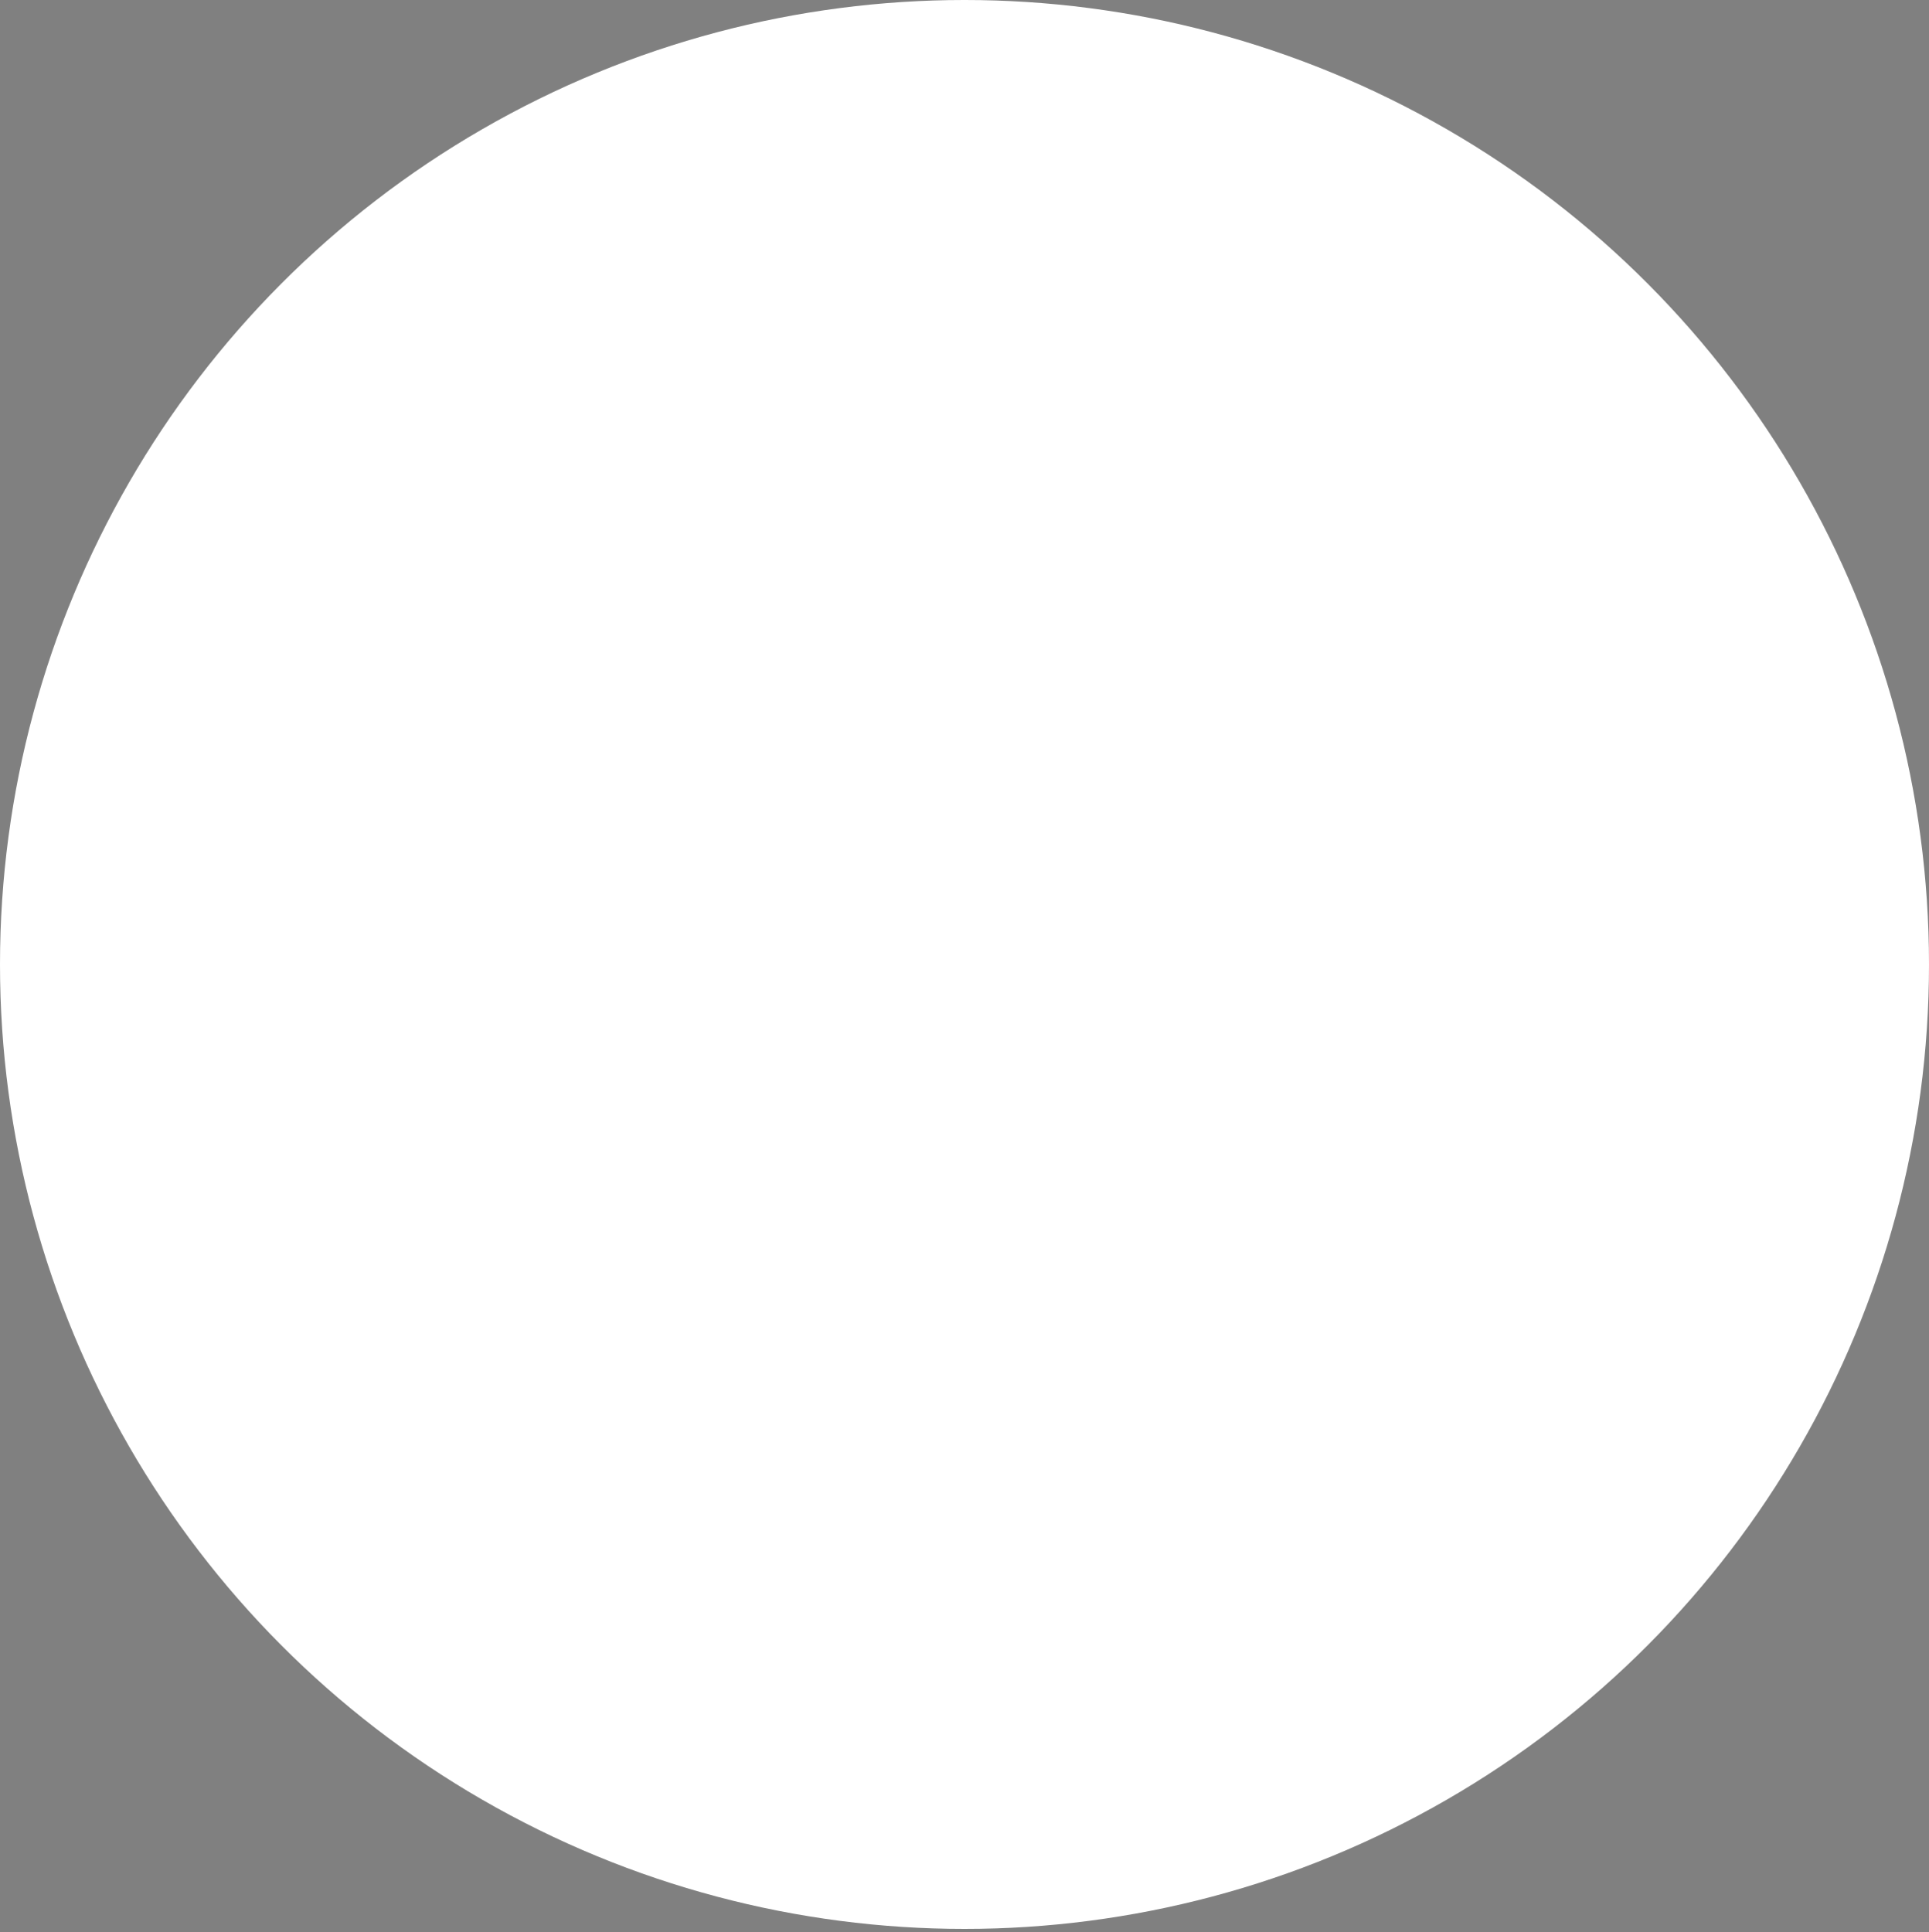 <svg xmlns="http://www.w3.org/2000/svg" xmlns:xlink="http://www.w3.org/1999/xlink" viewBox="0 0 100 100.17"><rect x="0" y="0" width="100" height="100.17" fill="#808080" stroke="none"/><defs><style>.cls-1{fill:#fff;}.cls-2{fill:none;clip-path:url(#clip-path);}.cls-3{clip-path:url(#clip-path-2);}.cls-4{fill:#ffe164;}.cls-5{fill:#323232;}</style><clipPath id="clip-path"><circle class="cls-1" cx="50" cy="50" r="50"/></clipPath><clipPath id="clip-path-2"><circle class="cls-2" cx="50" cy="50" r="50"/></clipPath></defs><g id="レイヤー_2" data-name="レイヤー 2"><g id="レイヤー_1-2" data-name="レイヤー 1"><circle class="cls-1" cx="50" cy="50" r="50"/><g class="cls-3"><path class="cls-1" d="M69.35,57.65l-.2-.16c-.11-.08-.24-.15-.36-.22a8.78,8.78,0,0,0,1.29,6l.09-.18a1.22,1.22,0,0,1,.07-.17c.05-.14.09-.28.14-.42a7.91,7.91,0,0,0,.19-.81l0-.18c0-.14,0-.28,0-.42a7.48,7.48,0,0,0,0-.82c0-.06,0-.13,0-.19h0c0-.12,0-.25-.07-.37s-.15-.51-.23-.76a1.74,1.74,0,0,1-.1-.19,2.59,2.59,0,0,0-.19-.33,2.39,2.39,0,0,0-.13-.21s0,0,0-.05l-.2-.23C69.56,57.85,69.46,57.75,69.35,57.65Z"/><path class="cls-1" d="M66.31,60.14a22.49,22.49,0,0,1-2,2.45,1.46,1.46,0,0,1,0,.31c0,.91.07,1.83.16,2.75a1.87,1.87,0,0,1,.5.14c-.19-.08.25.08.33.11l.52.13s.25,0,.18,0h.09a3.09,3.09,0,0,0,.43,0l.3,0,.35-.07.44-.14h0l.15-.07a7.06,7.06,0,0,0,.69-.42A11.66,11.66,0,0,1,66.31,60.14Z"/><path class="cls-1" d="M69.94,52.77l-.2,0a16.24,16.24,0,0,1-.55,1.89,6.25,6.25,0,0,1,3.16,2.84A8,8,0,0,1,72,65a4,4,0,0,0,2.76-1,7.14,7.14,0,0,0,2-6.66C76.16,54.63,72.78,52.06,69.94,52.77Z"/><path class="cls-4" d="M52.53,56.25l-.13,0C52.46,56.27,52.52,56.27,52.53,56.25Z"/><path class="cls-1" d="M49.57,54.7a3.28,3.28,0,0,0,.22.37.56.56,0,0,0,.05.08c.08.07.14.16.21.23l.25.24.14.11.08.06.22.13.26.13h0a3.5,3.5,0,0,0,.46.14l.25,0h.05a4,4,0,0,0,.49,0h.15l.1,0a4.77,4.77,0,0,0,.51-.13l.13,0h0l.09-.05.42-.26h0l.19-.17.2-.21,0-.05c.1-.15.2-.29.29-.45a1,1,0,0,1,.07-.15Z"/><path class="cls-1" d="M40.66,67a18.82,18.82,0,0,1-2.57,7.42,18.81,18.81,0,0,0,5.33,1.68,45.26,45.26,0,0,0,8,.68,47.36,47.36,0,0,0,8.07-.6,21.41,21.41,0,0,0,5.51-1.55,13.07,13.07,0,0,1-1-1.55A20.4,20.4,0,0,1,62,64.71a17.61,17.61,0,0,1-6.17,3.07,17.21,17.21,0,0,1-12.53-1.65,19.65,19.65,0,0,1-4-2.89L39,65.47A1.38,1.38,0,0,1,40.66,67Z"/><path class="cls-1" d="M71.21,34.79C73,29.54,72,23.51,69.5,18.66a20.1,20.1,0,0,0-5.08-6.56c-2.36-1.95-6.19-4.17-9.29-2.78-1.29.58-2.42-1.05-1.63-1.87a5.11,5.11,0,0,0-1.89-.59,1.26,1.26,0,0,1-1.49,1.63C44.46,7,38.44,11.47,35,15.56c-4,4.78-5.08,11.52-4.27,17.55a1.27,1.27,0,0,1-.86,1.53,1.39,1.39,0,0,1-.41,0c.12.23.24.46.34.69a2.85,2.85,0,0,1,2.38.45,1.11,1.11,0,0,1,.35.33c0-.71-.06-1.41-.06-2.07,0,.66,0,1.36.06,2.07a1.26,1.26,0,0,1,0,1.39c0,2-.29,4-1.83,5.16,3-.62,4.82-3.29,5.56-6.09.86-3.23.46-6.55.79-9.84a18.93,18.93,0,0,1,2.75-8.07,8.43,8.43,0,0,1,5.65-4.16,8.63,8.63,0,0,1,6.75,1.2,1.29,1.29,0,0,1,.48,1.41,10.5,10.5,0,0,0,1.13,1,1.08,1.08,0,0,1,.39-.83c1.62-1.42,4.24-1,6.11-.36a11.88,11.88,0,0,1,5.48,4.56c3,4.09,4.2,9.29,4.33,14.31a5.55,5.55,0,0,1,1.29.15A1.05,1.05,0,0,1,71.21,34.79Z"/><path class="cls-1" d="M69,38.52c-1.2.46-1.85-1-1.28-1.89,0,0,0,0,0,0a24.19,24.19,0,0,0-3.24-12.75c-1-1.59-2.43-3.51-4.18-4.31a7.86,7.86,0,0,0-2.41-.66c-.49-.06-1.49-.17-1.86.16a1.31,1.31,0,0,1-2.15-.93,10.5,10.5,0,0,1-1.13-1,1.09,1.09,0,0,1-1.73.73,6.52,6.52,0,0,0-6.87-.23c-2.06,1.18-3.23,4-3.91,6.17-.91,2.89-.68,5.85-.85,8.83-.3,5.13-2.35,11.47-8.17,12.49-1.57.27-2.23-2.12-.66-2.39l.21-.05c1.54-1.19,1.83-3.13,1.83-5.16A1.12,1.12,0,0,1,31,38l-.09-.07h-.09a.64.64,0,0,0-.51,0c-1.08.39-1.68,2.3-1.78,3.31a7.06,7.06,0,0,0,1,4.1,3,3,0,0,0,.52.64,3.09,3.09,0,0,1,2.18-.05,3.38,3.38,0,0,1,1.62,1.24,2.89,2.89,0,0,1,.44,1,1.43,1.43,0,0,1,.42.63,17.46,17.46,0,0,1,.39,1.91,20.28,20.28,0,0,0,1.78,5.49,18.05,18.05,0,0,0,11.33,9.3c5.76,1.44,11.45-1,15.18-5.47a19,19,0,0,0,4-7.77c.24-1,.39-2.09.54-3.14a3.16,3.16,0,0,1-.14-1.14A3.36,3.36,0,0,1,68.53,46,3.19,3.19,0,0,1,72,45.07l.15.07a6.79,6.79,0,0,0,.67-2.52C73,40.21,71.93,37.39,69,38.52ZM52,46a1.24,1.24,0,0,1,0,2.48A1.24,1.24,0,0,1,52,46Zm-7.43-6.64a1.25,1.25,0,0,1,0-2.49A1.25,1.25,0,0,1,44.52,39.38Zm1.54-6.77H46l-.27,0a9.61,9.61,0,0,0-1.2,0l-.32,0h-.08a4,4,0,0,0-.48.09,4.6,4.6,0,0,0-.5.13l-.06,0-.06,0a1.24,1.24,0,0,1-1.25-2.14,6.72,6.72,0,0,1,2.69-.64,7.37,7.37,0,0,1,2.8.27,1.24,1.24,0,1,1-.66,2.39A5.36,5.36,0,0,0,46.06,32.61Zm9.83,24.46a5.14,5.14,0,0,1-5.28,1.47,5.87,5.87,0,0,1-4-4.75v0a1.26,1.26,0,0,1,0-.28,1.13,1.13,0,0,1,.42-.91l.1-.09a1.44,1.44,0,0,1,.33-.16l.06,0h.06l.11,0h8.36a1.26,1.26,0,0,1,1.24,1.24A6.1,6.1,0,0,1,55.89,57.07Zm3.27-17.69a1.25,1.25,0,0,1,0-2.49A1.25,1.25,0,0,1,59.16,39.38Zm3.14-7a1.25,1.25,0,0,1-1.69.44l-.11,0a6.57,6.57,0,0,0-1.25-.33,6.85,6.85,0,0,0-1.28,0,3.38,3.38,0,0,0-.57.12,1.24,1.24,0,1,1-.66-2.39A6.25,6.25,0,0,1,59.36,30a7.25,7.25,0,0,1,2.5.71A1.26,1.26,0,0,1,62.3,32.43Z"/><path class="cls-1" d="M91.73,99.08c-.71-3.65-2-7.06-4.6-9.75a31.53,31.53,0,0,0-3.48-3l-.12.49-3,12.49a1.27,1.27,0,0,1-.28.53h12A1,1,0,0,1,91.73,99.08Z"/><path class="cls-1" d="M18.73,98c-.6-2.45-1.22-4.89-1.91-7.31-.36-1.26-.73-2.51-1.15-3.74-.09-.25-.18-.5-.28-.75,0,0-.05-.13-.08-.22a13.85,13.85,0,0,0-3.26,3.48c-1.84,2.91-2.77,6.31-3.75,9.58a1.16,1.16,0,0,1-.61.74H19.17s0-.08,0-.13C19,99.14,18.86,98.59,18.73,98Z"/><path class="cls-4" d="M78.11,98.63l.42-1.76,2.94-12.09c-.82-.54-1.65-1-2.49-1.51-3-1.67-6.32-2.79-9.3-4.54a16.1,16.1,0,0,1-2.93-2.19A20.59,20.59,0,0,1,61,78.42a51.27,51.27,0,0,1-13.49.69c-3.7-.29-7.81-.83-11.08-2.76a15.65,15.65,0,0,1-5.85,3.17c-3.54,1.18-7.18,2.06-10.56,3.67-.9.43-1.79.89-2.65,1.41.29.64.51,1.33.73,2,1.38,4.07,2.4,8.28,3.38,12.45a1.22,1.22,0,0,1-.07.79h57A1.14,1.14,0,0,1,78.11,98.63Z"/><path class="cls-5" d="M59.16,39.38a1.25,1.25,0,0,0,0-2.49A1.25,1.25,0,0,0,59.16,39.38Z"/><path class="cls-5" d="M52,46a1.24,1.24,0,0,0,0,2.48A1.24,1.24,0,0,0,52,46Z"/><path class="cls-5" d="M44.52,36.89a1.25,1.25,0,0,0,0,2.49A1.25,1.25,0,0,0,44.52,36.89Z"/><path class="cls-5" d="M83.53,86.8l.12-.49a31.53,31.53,0,0,1,3.48,3c2.65,2.69,3.89,6.1,4.6,9.75a1,1,0,0,0,.5.74h1.18a1.26,1.26,0,0,0,.72-1.4,21.35,21.35,0,0,0-3.78-9.16A31.43,31.43,0,0,0,83.24,83,64.47,64.47,0,0,0,73.61,78c-2.44-1.15-4.83-2.43-6.47-4.63a13.16,13.16,0,0,1-2.2-5,5.64,5.64,0,0,0,3.28-.06,6.42,6.42,0,0,0,2-1.11,11.52,11.52,0,0,0,4,2.27,12.39,12.39,0,0,0,6,0A1.25,1.25,0,0,0,81,67.86,1.26,1.26,0,0,0,79.51,67a9.77,9.77,0,0,1-4.56.07l-.43-.15a8.2,8.2,0,0,0,4.25-4.66,8.5,8.5,0,0,0-2.38-9.88A10.42,10.42,0,0,0,73,50.53a3.11,3.11,0,0,0,.32-.31,3.32,3.32,0,0,0,.78-1.86,1.18,1.18,0,0,0,0-.27,3.25,3.25,0,0,0-.25-1.22,9.12,9.12,0,0,0,1.41-4.5,7,7,0,0,0-1.59-5.2,4.29,4.29,0,0,0-1.2-.87,1.21,1.21,0,0,0,1.11-.85,23,23,0,0,0-.55-14.75A22.89,22.89,0,0,0,63.73,8.6c-3-1.82-6.51-2.92-9.85-1.42-1.46.65-.2,2.79,1.25,2.14,3.1-1.39,6.93.83,9.29,2.78a20.1,20.1,0,0,1,5.08,6.56C72,23.51,73,29.54,71.21,34.79a1.05,1.05,0,0,0,.25,1.15,5.55,5.55,0,0,0-1.29-.15c-.13-5-1.33-10.22-4.33-14.31a11.88,11.88,0,0,0-5.48-4.56c-1.87-.64-4.49-1.06-6.11.36-1.2,1.06.56,2.81,1.76,1.76.37-.33,1.37-.22,1.86-.16a7.86,7.86,0,0,1,2.41.66c1.75.8,3.18,2.72,4.18,4.31A24.19,24.19,0,0,1,67.7,36.6s0,0,0,0c-.57.88.08,2.35,1.28,1.89,2.94-1.13,4,1.69,3.79,4.1a6.79,6.79,0,0,1-.67,2.52L72,45.07a3.19,3.19,0,0,0-3.43.92,3.36,3.36,0,0,0-.79,1.91A3.16,3.16,0,0,0,67.88,49c-.15,1.05-.3,2.11-.54,3.14a19,19,0,0,1-4,7.77c-3.73,4.43-9.42,6.91-15.18,5.47a18.05,18.05,0,0,1-11.33-9.3,20.28,20.28,0,0,1-1.78-5.49,17.46,17.46,0,0,0-.39-1.91,1.43,1.43,0,0,0-.42-.63,2.89,2.89,0,0,0-.44-1,3.38,3.38,0,0,0-1.62-1.24,3.09,3.09,0,0,0-2.18.05,3,3,0,0,1-.52-.64,7.06,7.06,0,0,1-1-4.1c.1-1,.7-2.92,1.78-3.31a.64.64,0,0,1,.51,0h.09L31,38c1.35.86,2.59-1.28,1.25-2.14-3.36-2.16-6,2.65-6.21,5.37a9.37,9.37,0,0,0,2,6.2,1.92,1.92,0,0,0,.28.29,3.46,3.46,0,0,0-.25,1,3.15,3.15,0,0,0,1.76,3,3.38,3.38,0,0,0,2.1.27,2.9,2.9,0,0,0,.91-.35l.09.42a1.19,1.19,0,0,0-.16.62c0,2.84.27,5.76-.36,8.55a11.33,11.33,0,0,1-1.62,3.86C30.15,66,29,67,28,66.38c-1.4-.75-2.66,1.39-1.25,2.14a4.36,4.36,0,0,0,4.86-.65,10.09,10.09,0,0,0,2.75-4.5,17.77,17.77,0,0,0,.87-5.2,21.06,21.06,0,0,0,8.07,8,17.21,17.21,0,0,0,12.53,1.65A17.61,17.61,0,0,0,62,64.71a20.4,20.4,0,0,0,2.12,8.37,13.07,13.07,0,0,0,1,1.55,21.41,21.41,0,0,1-5.51,1.55,47.36,47.36,0,0,1-8.07.6,45.26,45.26,0,0,1-8-.68,18.81,18.81,0,0,1-5.33-1.68A18.82,18.82,0,0,0,40.66,67c.25-1.56-2.14-2.24-2.4-.66-.43,2.7-1.09,5.66-3,7.73-1.68,1.82-4,2.68-6.34,3.39-6.67,2.05-14.43,4.19-18.63,10.23C8.07,90.87,7,94.76,5.91,98.42a1.1,1.1,0,0,0,.64,1.4H7.69a1.16,1.16,0,0,0,.61-.74c1-3.27,1.91-6.67,3.75-9.58A13.85,13.85,0,0,1,15.31,86c0,.09.07.18.08.22.1.25.19.5.28.75.42,1.23.79,2.48,1.15,3.74.69,2.42,1.31,4.86,1.91,7.31.13.55.27,1.1.4,1.65,0,0,0,.09,0,.13h2.28a1.22,1.22,0,0,0,.07-.79c-1-4.17-2-8.38-3.38-12.45-.22-.65-.44-1.34-.73-2,.86-.52,1.75-1,2.65-1.41,3.38-1.61,7-2.49,10.56-3.67a15.65,15.65,0,0,0,5.85-3.17c3.27,1.93,7.38,2.47,11.08,2.76A51.27,51.27,0,0,0,61,78.42a20.59,20.59,0,0,0,5.71-1.88,16.1,16.1,0,0,0,2.93,2.19c3,1.75,6.29,2.87,9.3,4.54.84.47,1.67,1,2.49,1.51L78.53,96.87l-.42,1.76a1.14,1.14,0,0,0,.36,1.19h1.75a1.27,1.27,0,0,0,.28-.53ZM70.23,48c0-.07,0-.13,0-.19l.1-.16.1-.1.17-.1.18-.05H71l.18.05.16.1.1.1a1.4,1.4,0,0,1,.1.16,2.17,2.17,0,0,1,.07.24v.09a1.55,1.55,0,0,1-.07.23l-.1.17-.1.1-.16.1-.18,0h-.2l-.18,0-.17-.1-.1-.1-.1-.17c0-.06,0-.12,0-.18Zm-.49,4.8.2,0c2.84-.71,6.22,1.86,6.86,4.51a7.14,7.14,0,0,1-2,6.66A4,4,0,0,1,72,65a8,8,0,0,0,.35-7.45,6.25,6.25,0,0,0-3.16-2.84A16.24,16.24,0,0,0,69.74,52.8Zm-.95,4.47c.12.07.25.14.36.22l.2.16c.11.1.21.2.31.31l.2.23s0,0,0,.05a2.39,2.39,0,0,1,.13.21,2.59,2.59,0,0,1,.19.33,1.74,1.74,0,0,0,.1.19c.08.25.17.5.23.76s0,.25.07.37h0c0,.06,0,.13,0,.19a7.48,7.48,0,0,1,0,.82c0,.14,0,.28,0,.42l0,.18a7.91,7.91,0,0,1-.19.81c0,.14-.09.28-.14.42a1.22,1.22,0,0,0-.07.17l-.09.18A8.78,8.78,0,0,1,68.79,57.27Zm-36.9-8.34a2.1,2.1,0,0,1-.06.24,1.4,1.4,0,0,1-.1.16l-.1.1-.17.1-.18,0a.67.67,0,0,1-.2,0l-.18,0-.16-.1-.1-.1a1.4,1.4,0,0,1-.1-.16,1.21,1.21,0,0,1-.05-.18v-.2a1.21,1.21,0,0,1,.05-.18.86.86,0,0,1,.1-.16.52.52,0,0,1,.1-.11l.16-.1.18-.05h.2l.18.05.17.1.1.11a.86.86,0,0,1,.1.16,2,2,0,0,1,.06.23s0,0,0,0Zm32.46,14a1.46,1.46,0,0,0,0-.31,22.49,22.49,0,0,0,2-2.45,11.66,11.66,0,0,0,2.2,5.21,7.06,7.06,0,0,1-.69.42l-.15.07h0l-.44.14-.35.07-.3,0a3.09,3.09,0,0,1-.43,0H66c.07,0-.14,0-.18,0l-.52-.13c-.08,0-.52-.19-.33-.11a1.87,1.87,0,0,0-.5-.14C64.42,64.73,64.37,63.81,64.35,62.9Z"/><path class="cls-5" d="M80.22,99.82H78.47A1.28,1.28,0,0,0,80.22,99.82Z"/><path class="cls-5" d="M93.41,99.82H92.23A1.23,1.23,0,0,0,93.41,99.82Z"/><path class="cls-5" d="M7.69,99.82H6.55A1.3,1.3,0,0,0,7.69,99.82Z"/><path class="cls-5" d="M60.61,32.87a1.24,1.24,0,0,0,1.25-2.14,7.25,7.25,0,0,0-2.5-.71,6.25,6.25,0,0,0-2.62.19,1.24,1.24,0,1,0,.66,2.39,3.38,3.38,0,0,1,.57-.12,6.85,6.85,0,0,1,1.28,0,6.57,6.57,0,0,1,1.25.33Z"/><path class="cls-5" d="M46.06,32.61a5.36,5.36,0,0,1,.54.14,1.24,1.24,0,1,0,.66-2.39,7.37,7.37,0,0,0-2.8-.27,6.72,6.72,0,0,0-2.69.64A1.24,1.24,0,0,0,43,32.87l.06,0,.06,0a4.6,4.6,0,0,1,.5-.13,4,4,0,0,1,.48-.09h.08l.32,0a9.61,9.61,0,0,1,1.2,0l.27,0Z"/><path class="cls-5" d="M50.78,6.1C45.64,4.78,40.4,7.41,36.51,10.6a22.71,22.71,0,0,0-8,13.8,30.67,30.67,0,0,0-.11,9.37,1.26,1.26,0,0,0,1.53.87,1.27,1.27,0,0,0,.86-1.53c-.81-6,.28-12.77,4.27-17.55,3.42-4.09,9.44-8.53,15.1-7.07A1.24,1.24,0,0,0,50.78,6.1Z"/><path class="cls-5" d="M52.25,15.73a8.63,8.63,0,0,0-6.75-1.2,8.43,8.43,0,0,0-5.65,4.16,18.93,18.93,0,0,0-2.75,8.07c-.33,3.29.07,6.61-.79,9.84-.76,2.86-2.7,5.6-5.77,6.14-1.57.27-.91,2.66.66,2.39,5.82-1,7.87-7.36,8.17-12.49.17-3-.06-5.94.85-8.83.68-2.17,1.85-5,3.91-6.17a6.52,6.52,0,0,1,6.87.23C52.28,18.82,53.52,16.67,52.25,15.73Z"/><path class="cls-1" d="M31.89,48.84a2,2,0,0,0-.06-.23.86.86,0,0,0-.1-.16l-.1-.11-.17-.1-.18-.05h-.2l-.18.05-.16.1a.52.52,0,0,0-.1.11.86.86,0,0,0-.1.16,1.21,1.21,0,0,0-.05.18V49a1.21,1.21,0,0,0,.05.18,1.4,1.4,0,0,0,.1.16l.1.1.16.1.18,0a.67.67,0,0,0,.2,0l.18,0,.17-.1.1-.1a1.4,1.4,0,0,0,.1-.16,2.1,2.1,0,0,0,.06-.24v0S31.89,48.86,31.89,48.84Z"/><path class="cls-1" d="M70.28,48.37l.1.17.1.1.17.1.18,0H71l.18,0,.16-.1.1-.1.1-.17a1.55,1.55,0,0,0,.07-.23v-.09a2.17,2.17,0,0,0-.07-.24,1.4,1.4,0,0,0-.1-.16l-.1-.1-.16-.1L71,47.4h-.2l-.18.05-.17.1-.1.1-.1.16c0,.06,0,.12,0,.19v.19C70.25,48.25,70.26,48.31,70.28,48.37Z"/><path class="cls-5" d="M47.86,52.22H47.7l-.11,0h-.06l-.06,0a1.44,1.44,0,0,0-.33.16l-.1.09a1.13,1.13,0,0,0-.42.91,1.26,1.26,0,0,0,0,.28v0a5.87,5.87,0,0,0,4,4.75,5.14,5.14,0,0,0,5.28-1.47,6.1,6.1,0,0,0,1.41-3.61,1.26,1.26,0,0,0-1.24-1.24h-8.2Zm4.54,4.05.13,0S52.46,56.27,52.4,56.27Zm1.75-1,0,.05-.2.21-.19.17h0l-.42.26-.09.05h0l-.13,0a4.77,4.77,0,0,1-.51.13l-.1,0h-.15a4,4,0,0,1-.49,0h-.05l-.25,0a3.5,3.5,0,0,1-.46-.14h0l-.26-.13-.22-.13-.08-.06-.14-.11-.25-.24c-.07-.07-.13-.16-.21-.23a.56.56,0,0,1-.05-.08,3.28,3.28,0,0,1-.22-.37h4.94a1,1,0,0,0-.07.15C54.35,55,54.25,55.15,54.15,55.3Z"/></g></g></g></svg>